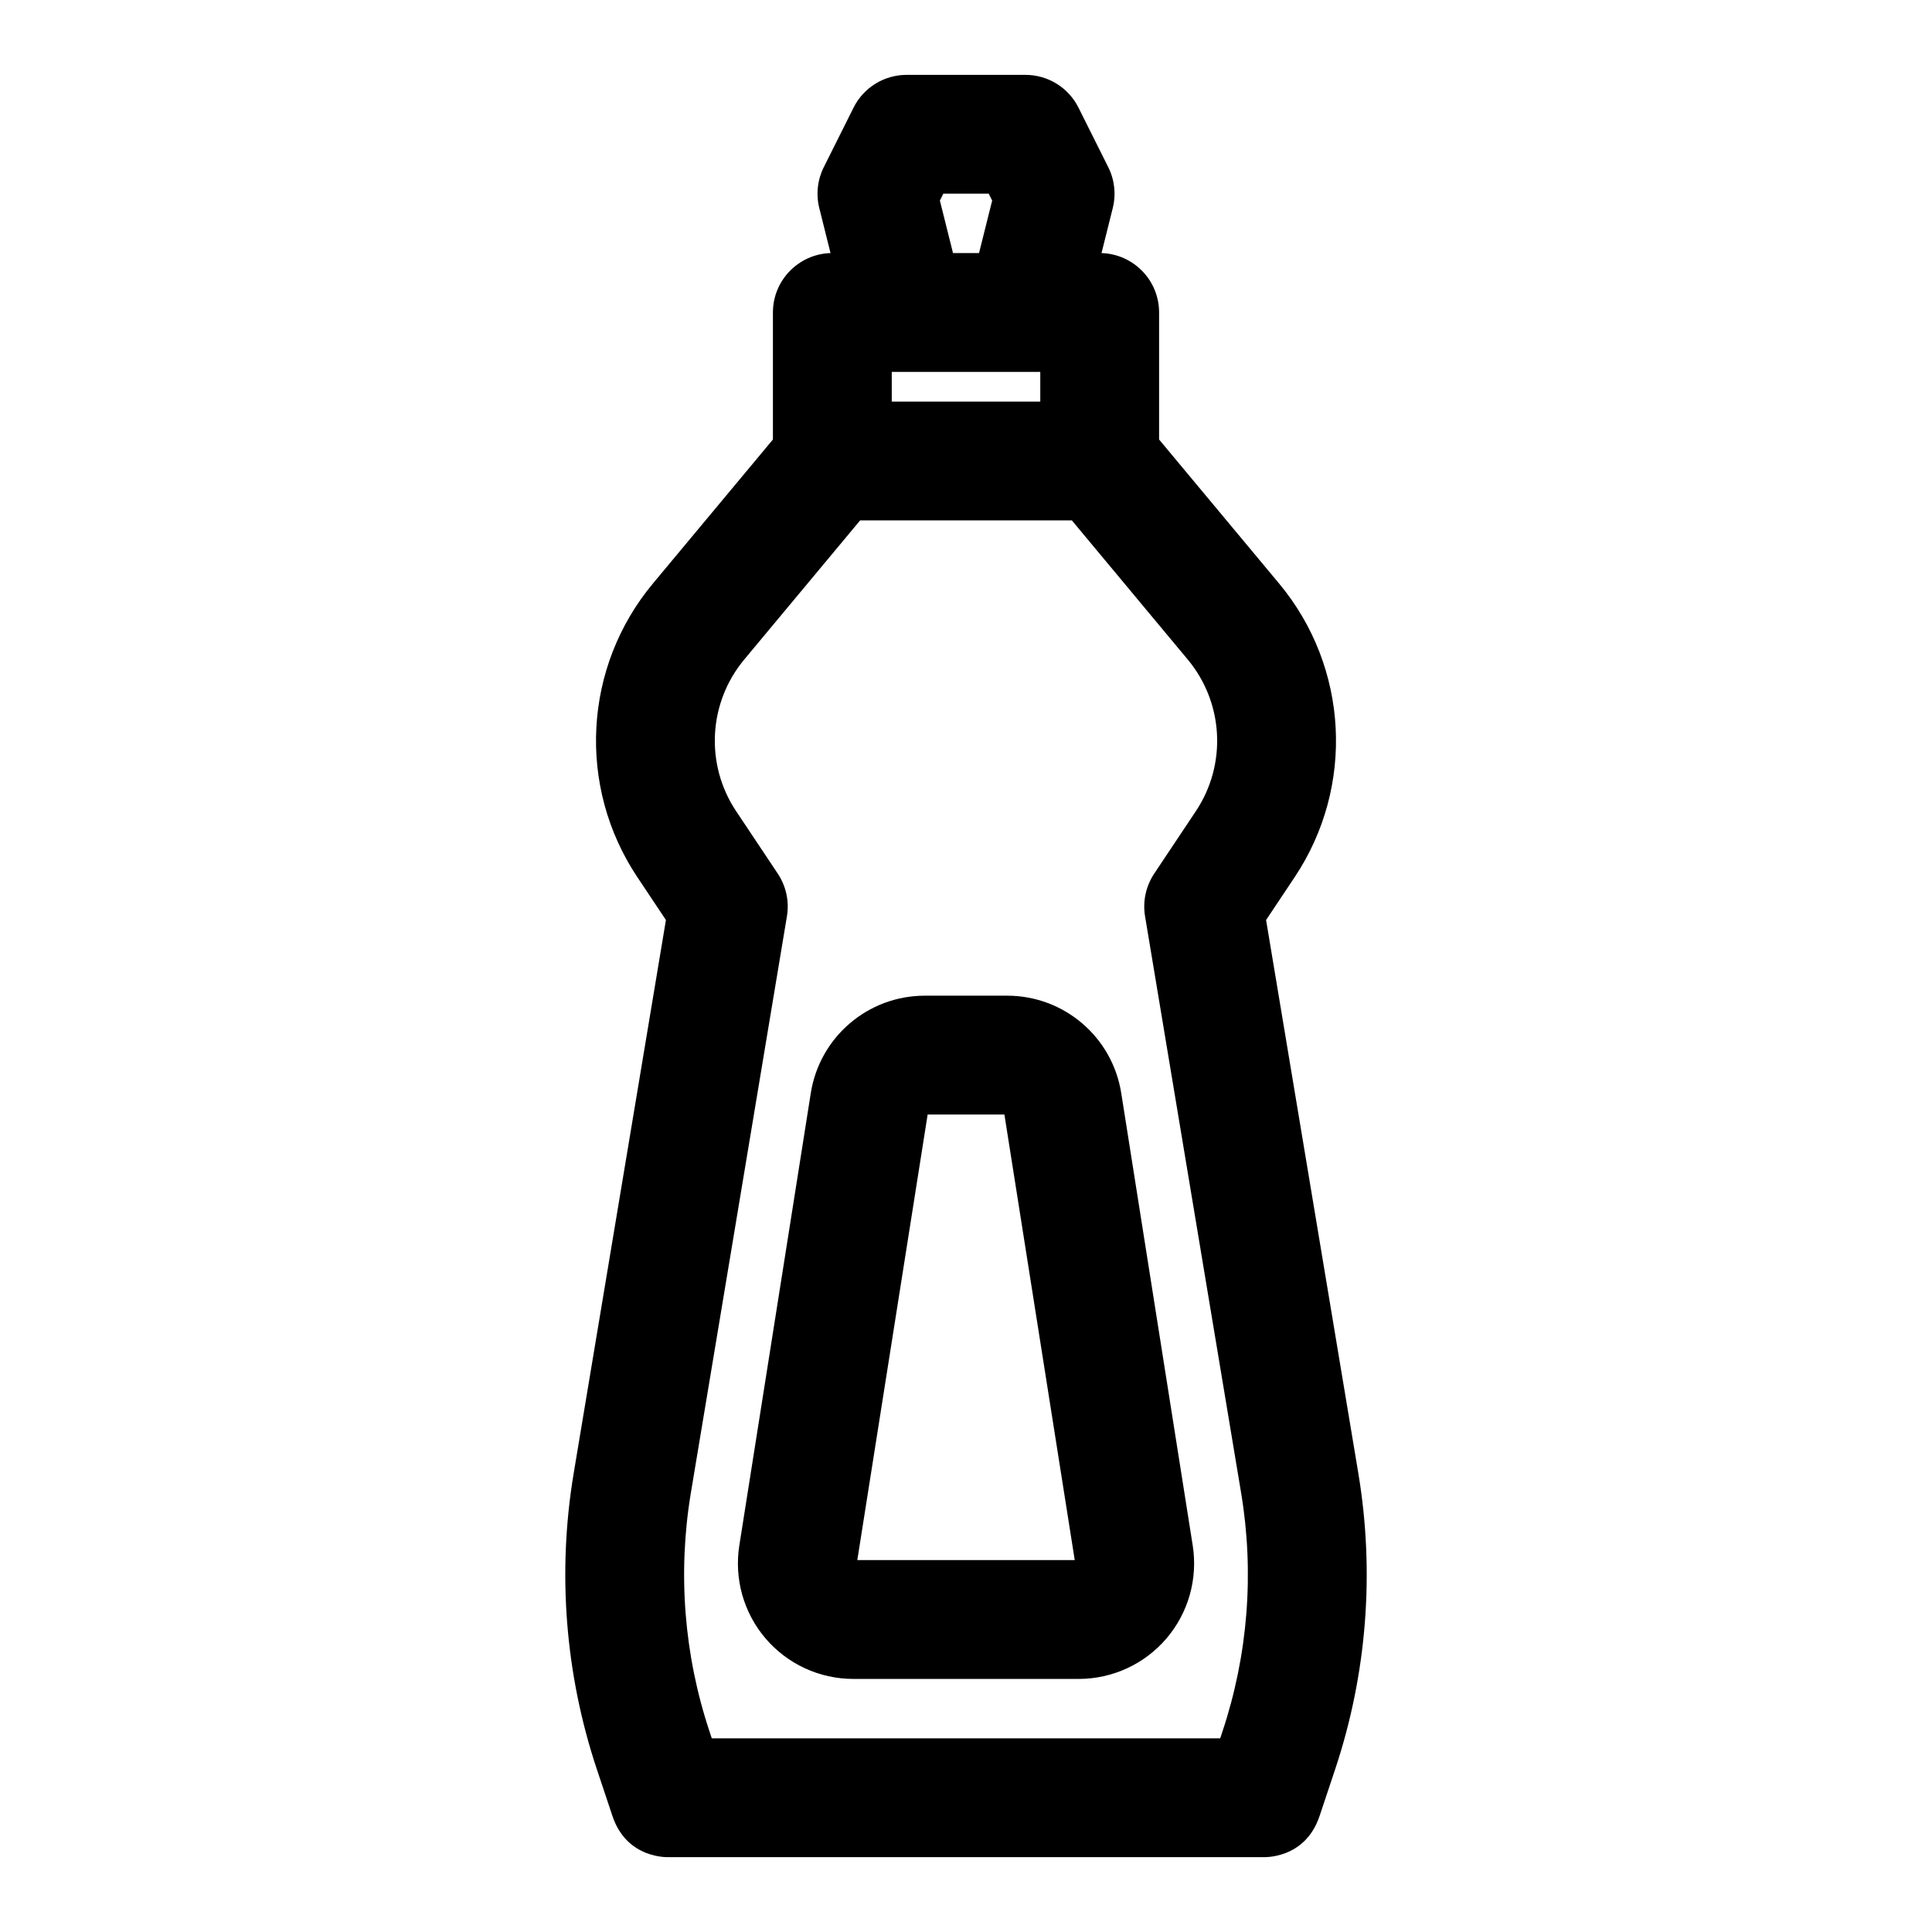 <?xml version="1.0" encoding="UTF-8"?>
<!-- Uploaded to: ICON Repo, www.iconrepo.com, Generator: ICON Repo Mixer Tools -->
<svg fill="#000000" width="800px" height="800px" version="1.1" viewBox="144 144 512 512" xmlns="http://www.w3.org/2000/svg">
 <path d="m364.09 211.07c-8.469 0.27-15.258 7.211-15.258 15.742v33.66l-31.789 38.148c-18.469 22.152-20.152 53.812-4.156 77.809l7.59 11.383-24.449 146.64c-4.375 26.262-2.266 53.199 6.156 78.469 2.141 6.391 3.793 11.383 4.109 12.312 3.856 11.602 14.988 10.926 14.988 10.926h157.44s11.133 0.676 14.988-10.926c0.316-0.93 1.969-5.918 4.109-12.312 8.422-25.27 10.531-52.207 6.156-78.469l-24.449-146.64 7.59-11.383c15.996-23.992 14.312-55.656-4.156-77.809l-31.789-38.148v-33.66c0-8.535-6.785-15.477-15.258-15.742l2.977-11.918c0.914-3.652 0.488-7.512-1.195-10.863l-7.871-15.742c-2.66-5.336-8.109-8.707-14.074-8.707h-31.488c-5.969 0-11.414 3.371-14.074 8.707l-7.871 15.742c-1.684 3.352-2.109 7.211-1.195 10.863l2.977 11.918zm63.969 70.848 30.699 36.855c9.539 11.445 10.422 27.805 2.156 40.195-6.031 9.035-11.035 16.547-11.035 16.547-2.219 3.336-3.086 7.383-2.426 11.32 0 0 16.312 97.945 25.457 152.8 3.527 21.191 1.828 42.934-4.977 63.324l-0.566 1.715h-134.74l-0.566-1.715c-6.801-20.387-8.5-42.133-4.977-63.324 9.148-54.852 25.457-152.8 25.457-152.8 0.66-3.938-0.203-7.981-2.426-11.32 0 0-5.008-7.512-11.035-16.547-8.266-12.391-7.383-28.75 2.156-40.195l30.699-36.855zm13.082 151.77c-2.348-14.863-15.16-25.82-30.211-25.82h-21.852c-15.051 0-27.867 10.957-30.211 25.82-4.234 26.75-14.137 89.457-18.941 119.88-1.387 8.832 1.148 17.84 6.957 24.641s14.312 10.723 23.254 10.723h59.734c8.941 0 17.445-3.922 23.254-10.723s8.344-15.809 6.957-24.641zm-69.949 123.75h57.625l-18.641-118.08h-20.34l-18.641 118.08zm48.492-314.88v7.871h-39.359v-7.871zm-16.23-31.488h-6.894l-3.481-13.918 0.914-1.828h12.027l0.914 1.828z" fill-rule="evenodd"/>
</svg>